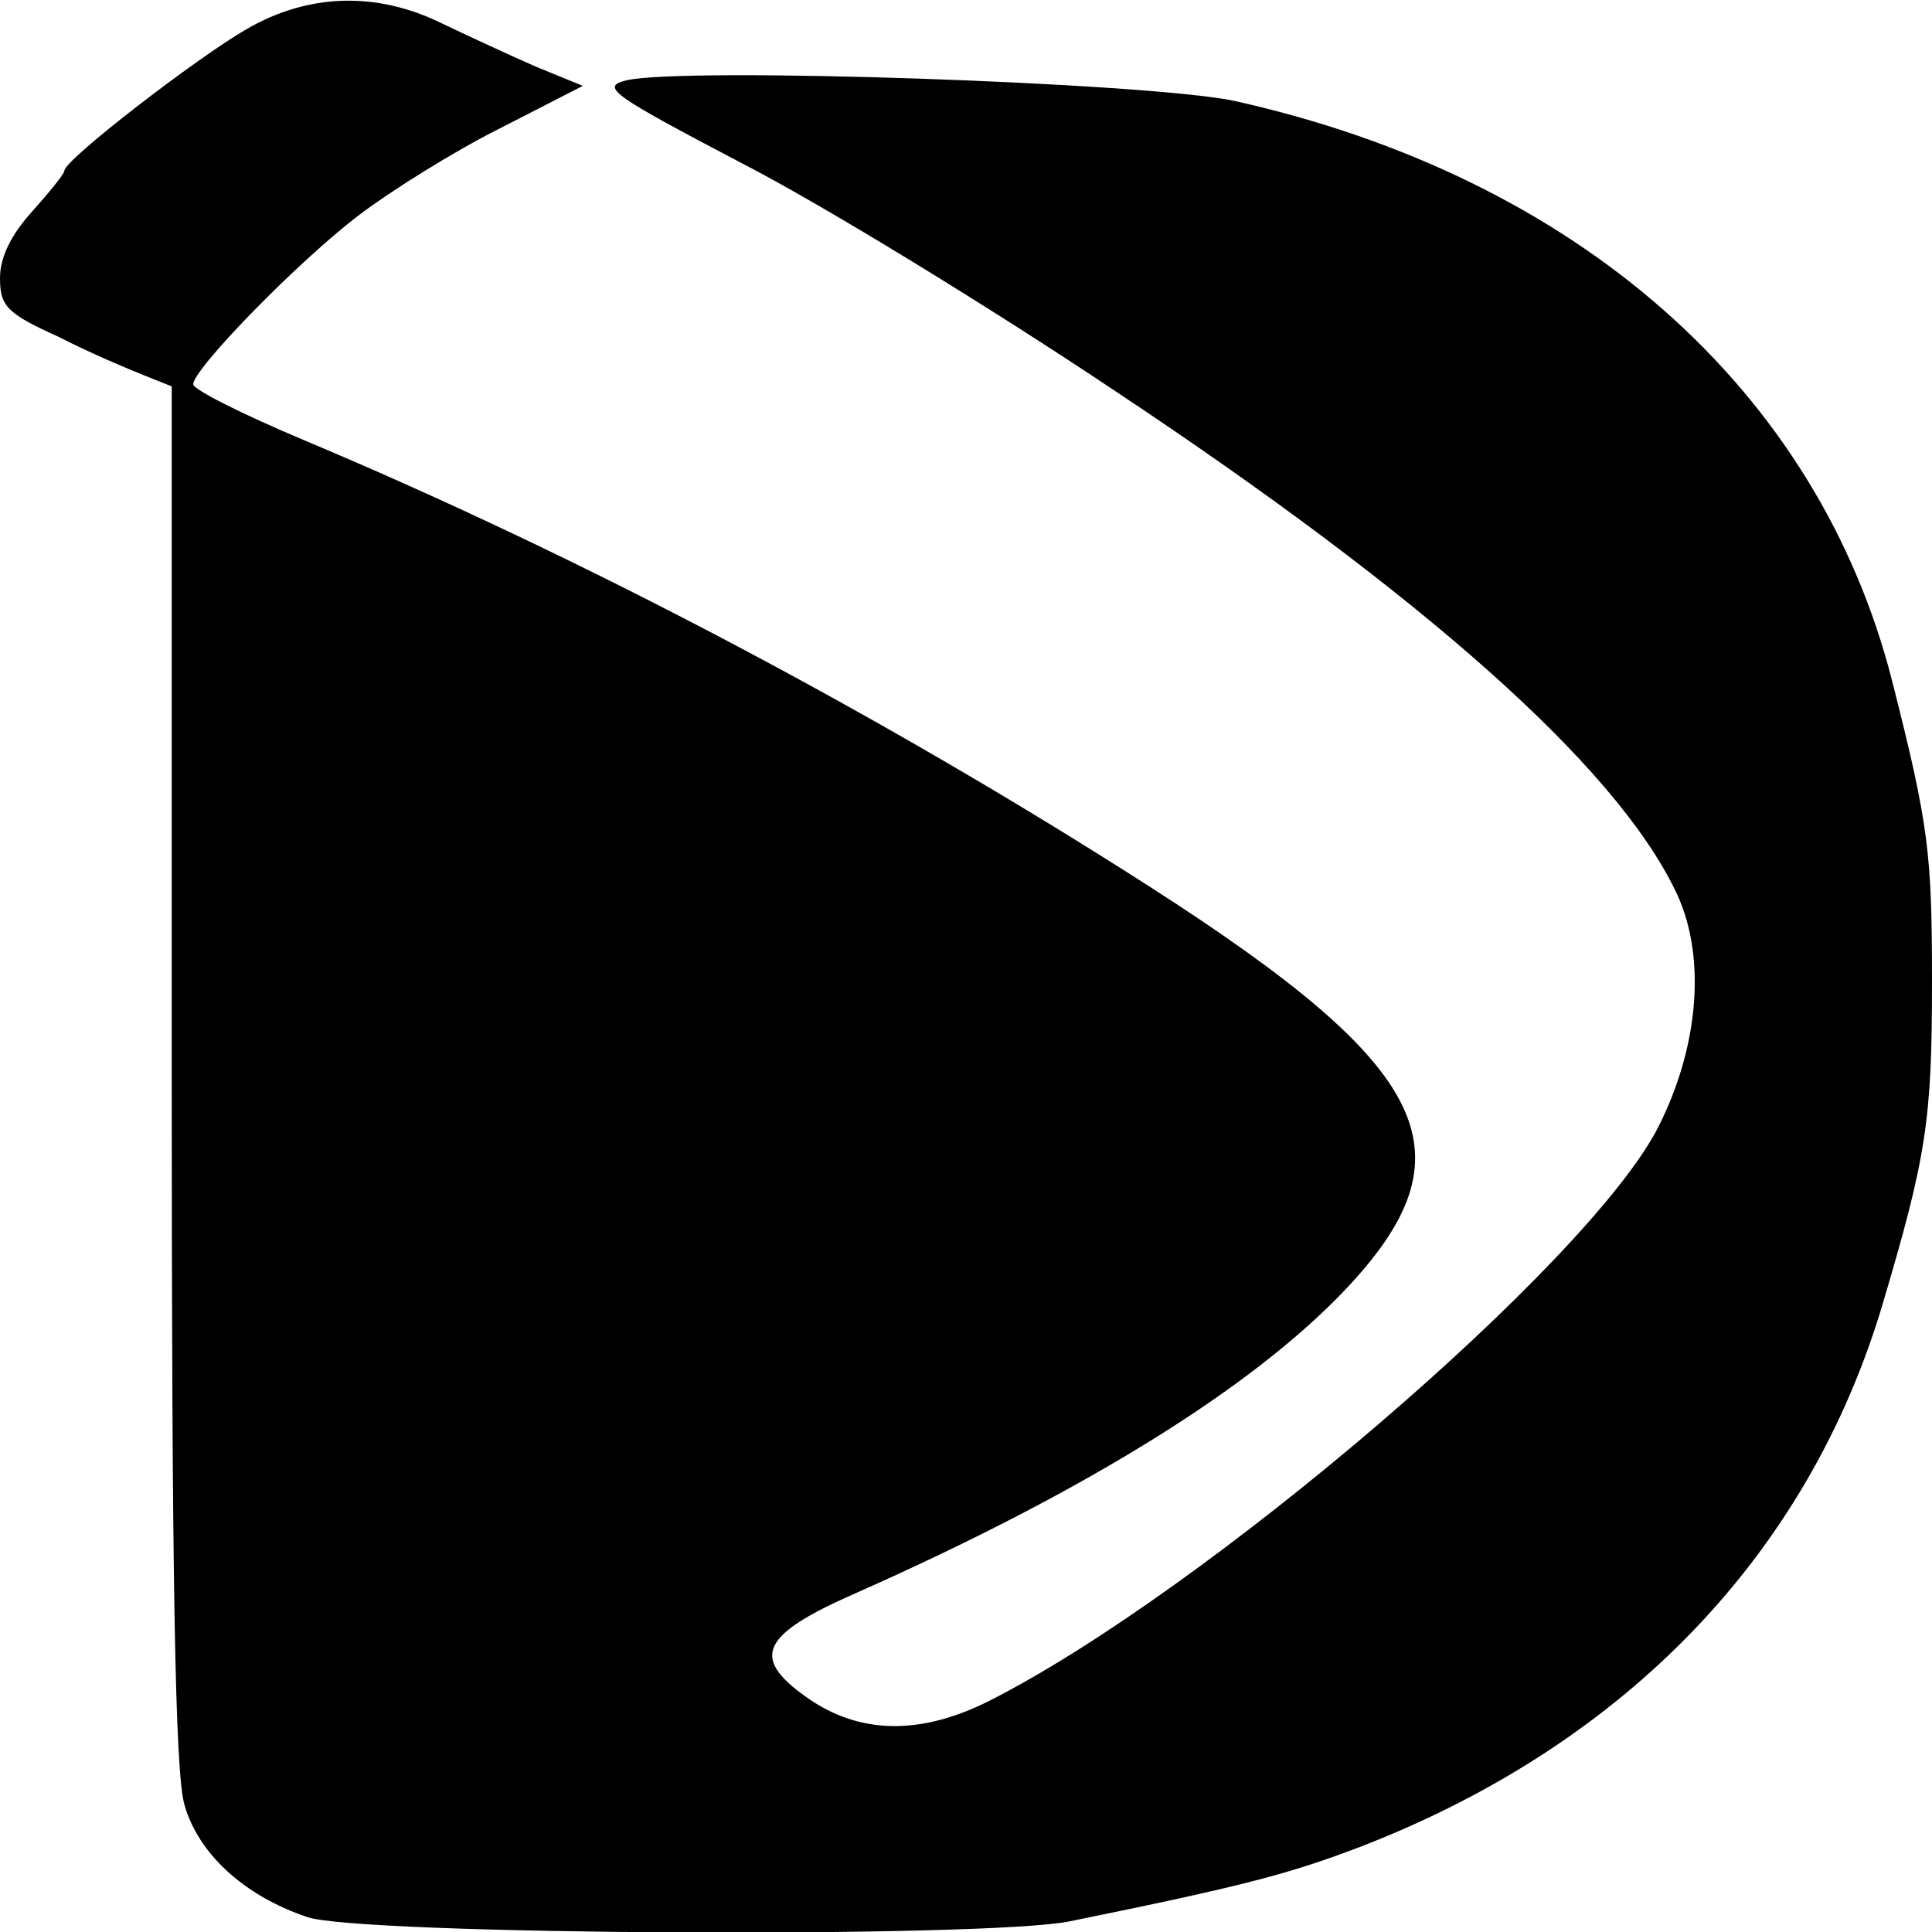 <?xml version="1.0" standalone="no"?>
<!DOCTYPE svg PUBLIC "-//W3C//DTD SVG 20010904//EN"
 "http://www.w3.org/TR/2001/REC-SVG-20010904/DTD/svg10.dtd">
<svg version="1.0" xmlns="http://www.w3.org/2000/svg"
 width="180pt" height="180pt" viewBox="0 0 180 180"
 preserveAspectRatio="xMidYMid meet">

<g transform="translate(0,180) scale(0.1,-0.1)"
fill="#000000" stroke="none">
<path d="M230 1773 c-47 -27 -170 -122 -170 -132 0 -3 -14 -20 -30 -38 -19
-21 -30 -42 -30 -62 0 -26 6 -33 55 -55 29 -15 65 -30 80 -36 l25 -10 0 -641
c0 -468 3 -652 12 -681 13 -45 55 -84 114 -104 47 -17 634 -20 711 -4 162 33
204 44 272 70 247 96 416 273 485 505 41 138 46 172 46 300 0 120 -3 146 -37
280 -69 272 -294 470 -613 541 -80 17 -515 32 -567 19 -24 -6 -12 -14 108 -77
74 -38 231 -134 349 -213 286 -190 463 -347 520 -463 30 -59 24 -145 -15 -222
-64 -126 -422 -433 -624 -535 -64 -32 -121 -31 -170 4 -52 37 -42 58 47 97
212 94 367 190 454 281 122 128 84 207 -181 377 -248 159 -526 306 -788 416
-57 24 -103 47 -103 52 0 14 97 114 155 158 29 22 88 59 130 80 l78 40 -44 18
c-25 11 -64 29 -89 41 -60 29 -123 27 -180 -6z"/>
</g>
</svg>
